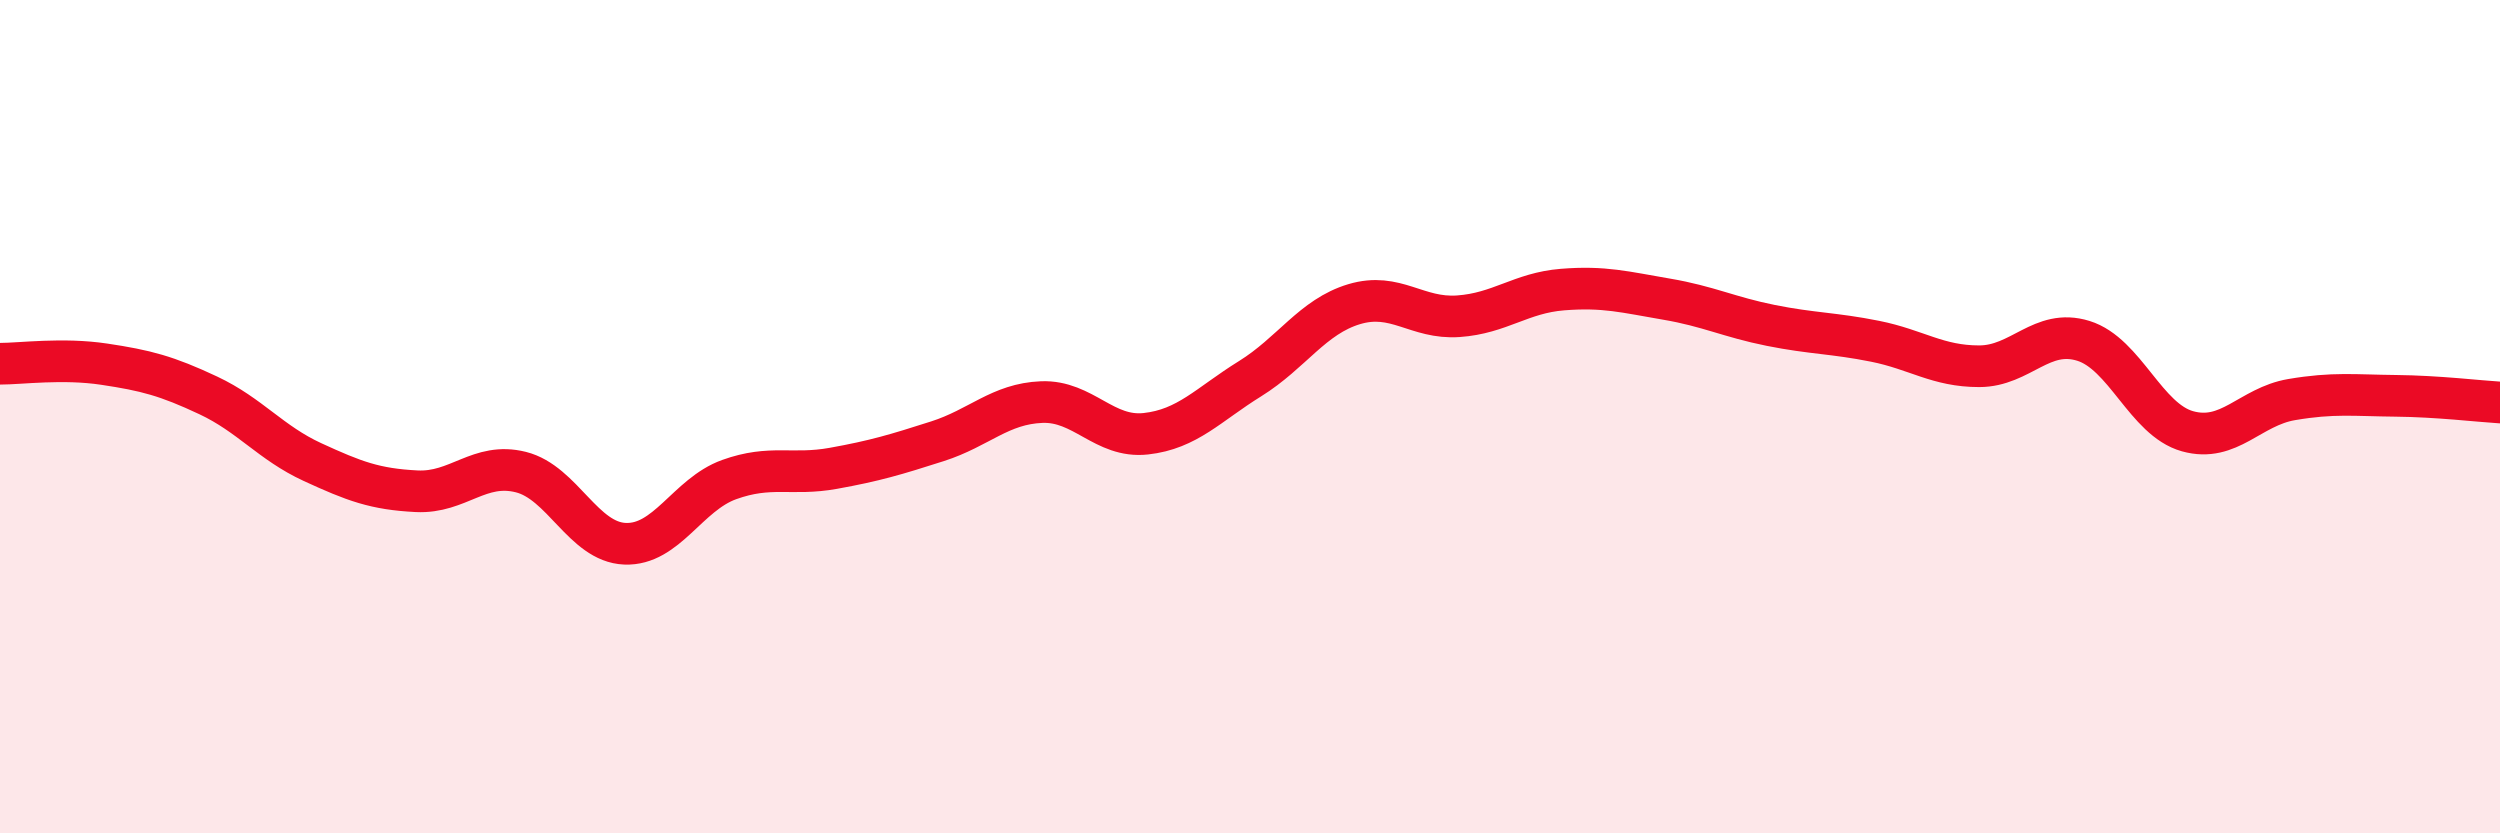 
    <svg width="60" height="20" viewBox="0 0 60 20" xmlns="http://www.w3.org/2000/svg">
      <path
        d="M 0,8.73 C 0.5,8.73 1.5,8.59 2.5,8.74 C 3.5,8.89 4,9.02 5,9.49 C 6,9.96 6.5,10.63 7.5,11.09 C 8.5,11.55 9,11.74 10,11.79 C 11,11.84 11.5,11.08 12.5,11.33 C 13.5,11.58 14,13.01 15,13.05 C 16,13.09 16.5,11.87 17.5,11.51 C 18.5,11.15 19,11.42 20,11.24 C 21,11.06 21.5,10.91 22.5,10.59 C 23.5,10.27 24,9.69 25,9.65 C 26,9.61 26.5,10.52 27.5,10.41 C 28.5,10.3 29,9.71 30,9.09 C 31,8.47 31.5,7.6 32.5,7.3 C 33.5,7 34,7.66 35,7.59 C 36,7.52 36.5,7.03 37.5,6.95 C 38.5,6.87 39,7.01 40,7.18 C 41,7.35 41.5,7.61 42.5,7.81 C 43.5,8.01 44,7.99 45,8.19 C 46,8.39 46.5,8.79 47.5,8.79 C 48.5,8.79 49,7.87 50,8.18 C 51,8.49 51.5,10.07 52.5,10.35 C 53.5,10.63 54,9.76 55,9.59 C 56,9.42 56.5,9.49 57.5,9.5 C 58.5,9.51 59.5,9.63 60,9.66L60 20L0 20Z"
        fill="#EB0A25"
        opacity="0.1"
        stroke-linecap="round"
        stroke-linejoin="round"
      />
      <path
        d="M 0,8.73 C 0.5,8.73 1.5,8.59 2.5,8.74 C 3.5,8.89 4,9.02 5,9.49 C 6,9.96 6.5,10.63 7.5,11.09 C 8.5,11.55 9,11.74 10,11.79 C 11,11.84 11.5,11.08 12.5,11.33 C 13.5,11.58 14,13.01 15,13.05 C 16,13.09 16.5,11.87 17.5,11.51 C 18.5,11.15 19,11.42 20,11.24 C 21,11.06 21.5,10.91 22.5,10.59 C 23.5,10.27 24,9.69 25,9.65 C 26,9.61 26.5,10.52 27.5,10.41 C 28.5,10.3 29,9.71 30,9.09 C 31,8.47 31.5,7.6 32.5,7.3 C 33.5,7 34,7.66 35,7.59 C 36,7.52 36.5,7.03 37.5,6.95 C 38.5,6.87 39,7.01 40,7.18 C 41,7.35 41.5,7.61 42.5,7.81 C 43.5,8.01 44,7.99 45,8.19 C 46,8.39 46.5,8.79 47.5,8.79 C 48.5,8.79 49,7.87 50,8.18 C 51,8.49 51.5,10.07 52.5,10.35 C 53.5,10.63 54,9.76 55,9.59 C 56,9.42 56.5,9.49 57.5,9.5 C 58.5,9.51 59.5,9.63 60,9.66"
        stroke="#EB0A25"
        stroke-width="1"
        fill="none"
        stroke-linecap="round"
        stroke-linejoin="round"
      />
    </svg>
  